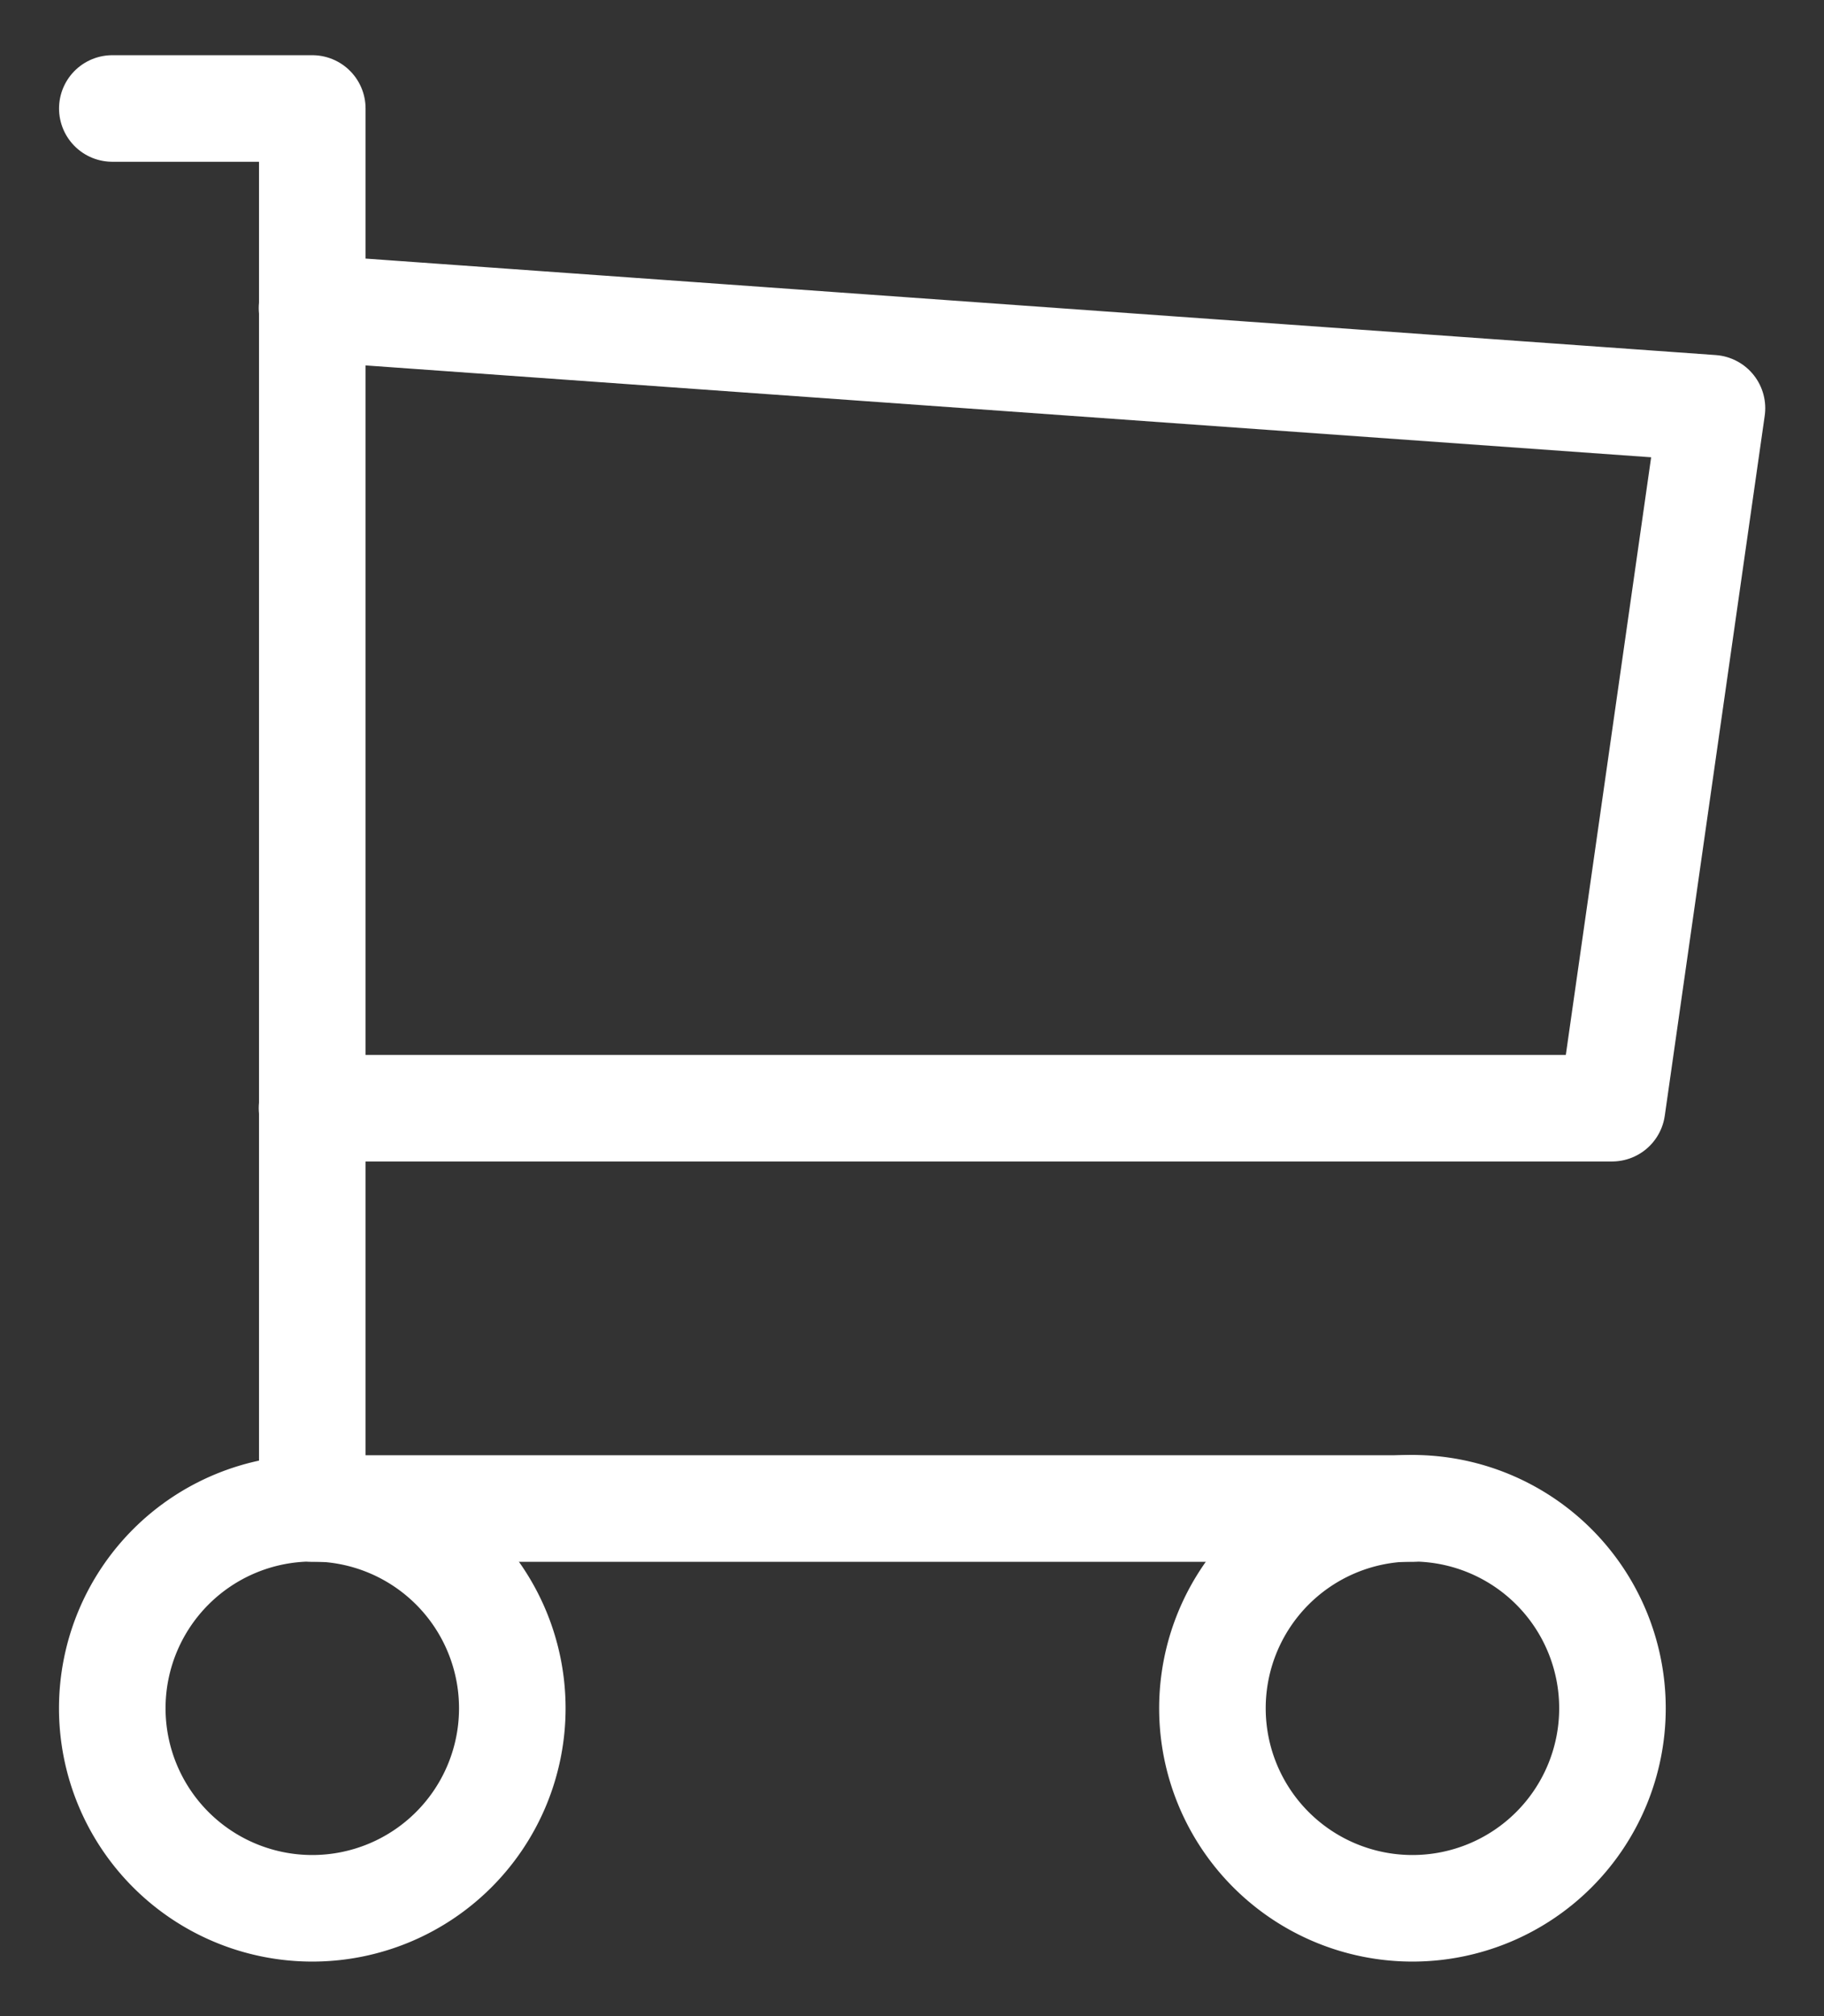 <svg xmlns="http://www.w3.org/2000/svg" width="19" height="21" viewBox="0 0 19 21"><rect x="0" y="0" width="19" height="21" fill="#333333" stroke="none"/><g><g><g/><g><path fill="none" stroke="#fff" stroke-linecap="round" stroke-linejoin="round" stroke-miterlimit="20" stroke-width="1.11" d="M3.253 19.877a2.083 2.083 0 1 0 0-4.167 2.083 2.083 0 0 0 0 4.167z"/></g><g><path fill="none" stroke="#fff" stroke-linecap="round" stroke-linejoin="round" stroke-miterlimit="20" stroke-width="1.11" d="M14.713 19.877a2.083 2.083 0 1 0 0-4.167 2.083 2.083 0 0 0 0 4.167z"/></g><g><path fill="none" stroke="#fff" stroke-linecap="round" stroke-linejoin="round" stroke-miterlimit="20" stroke-width="1.11" d="M14.712 15.713v0H3.253v0V1.13v0H1.17v0"/></g><g><path fill="none" stroke="#fff" stroke-linecap="round" stroke-linejoin="round" stroke-miterlimit="20" stroke-width="1.11" d="M3.25 3.21v0l14.583 1.042v0l-1.041 7.291v0H3.25v0"/></g></g></g></svg>